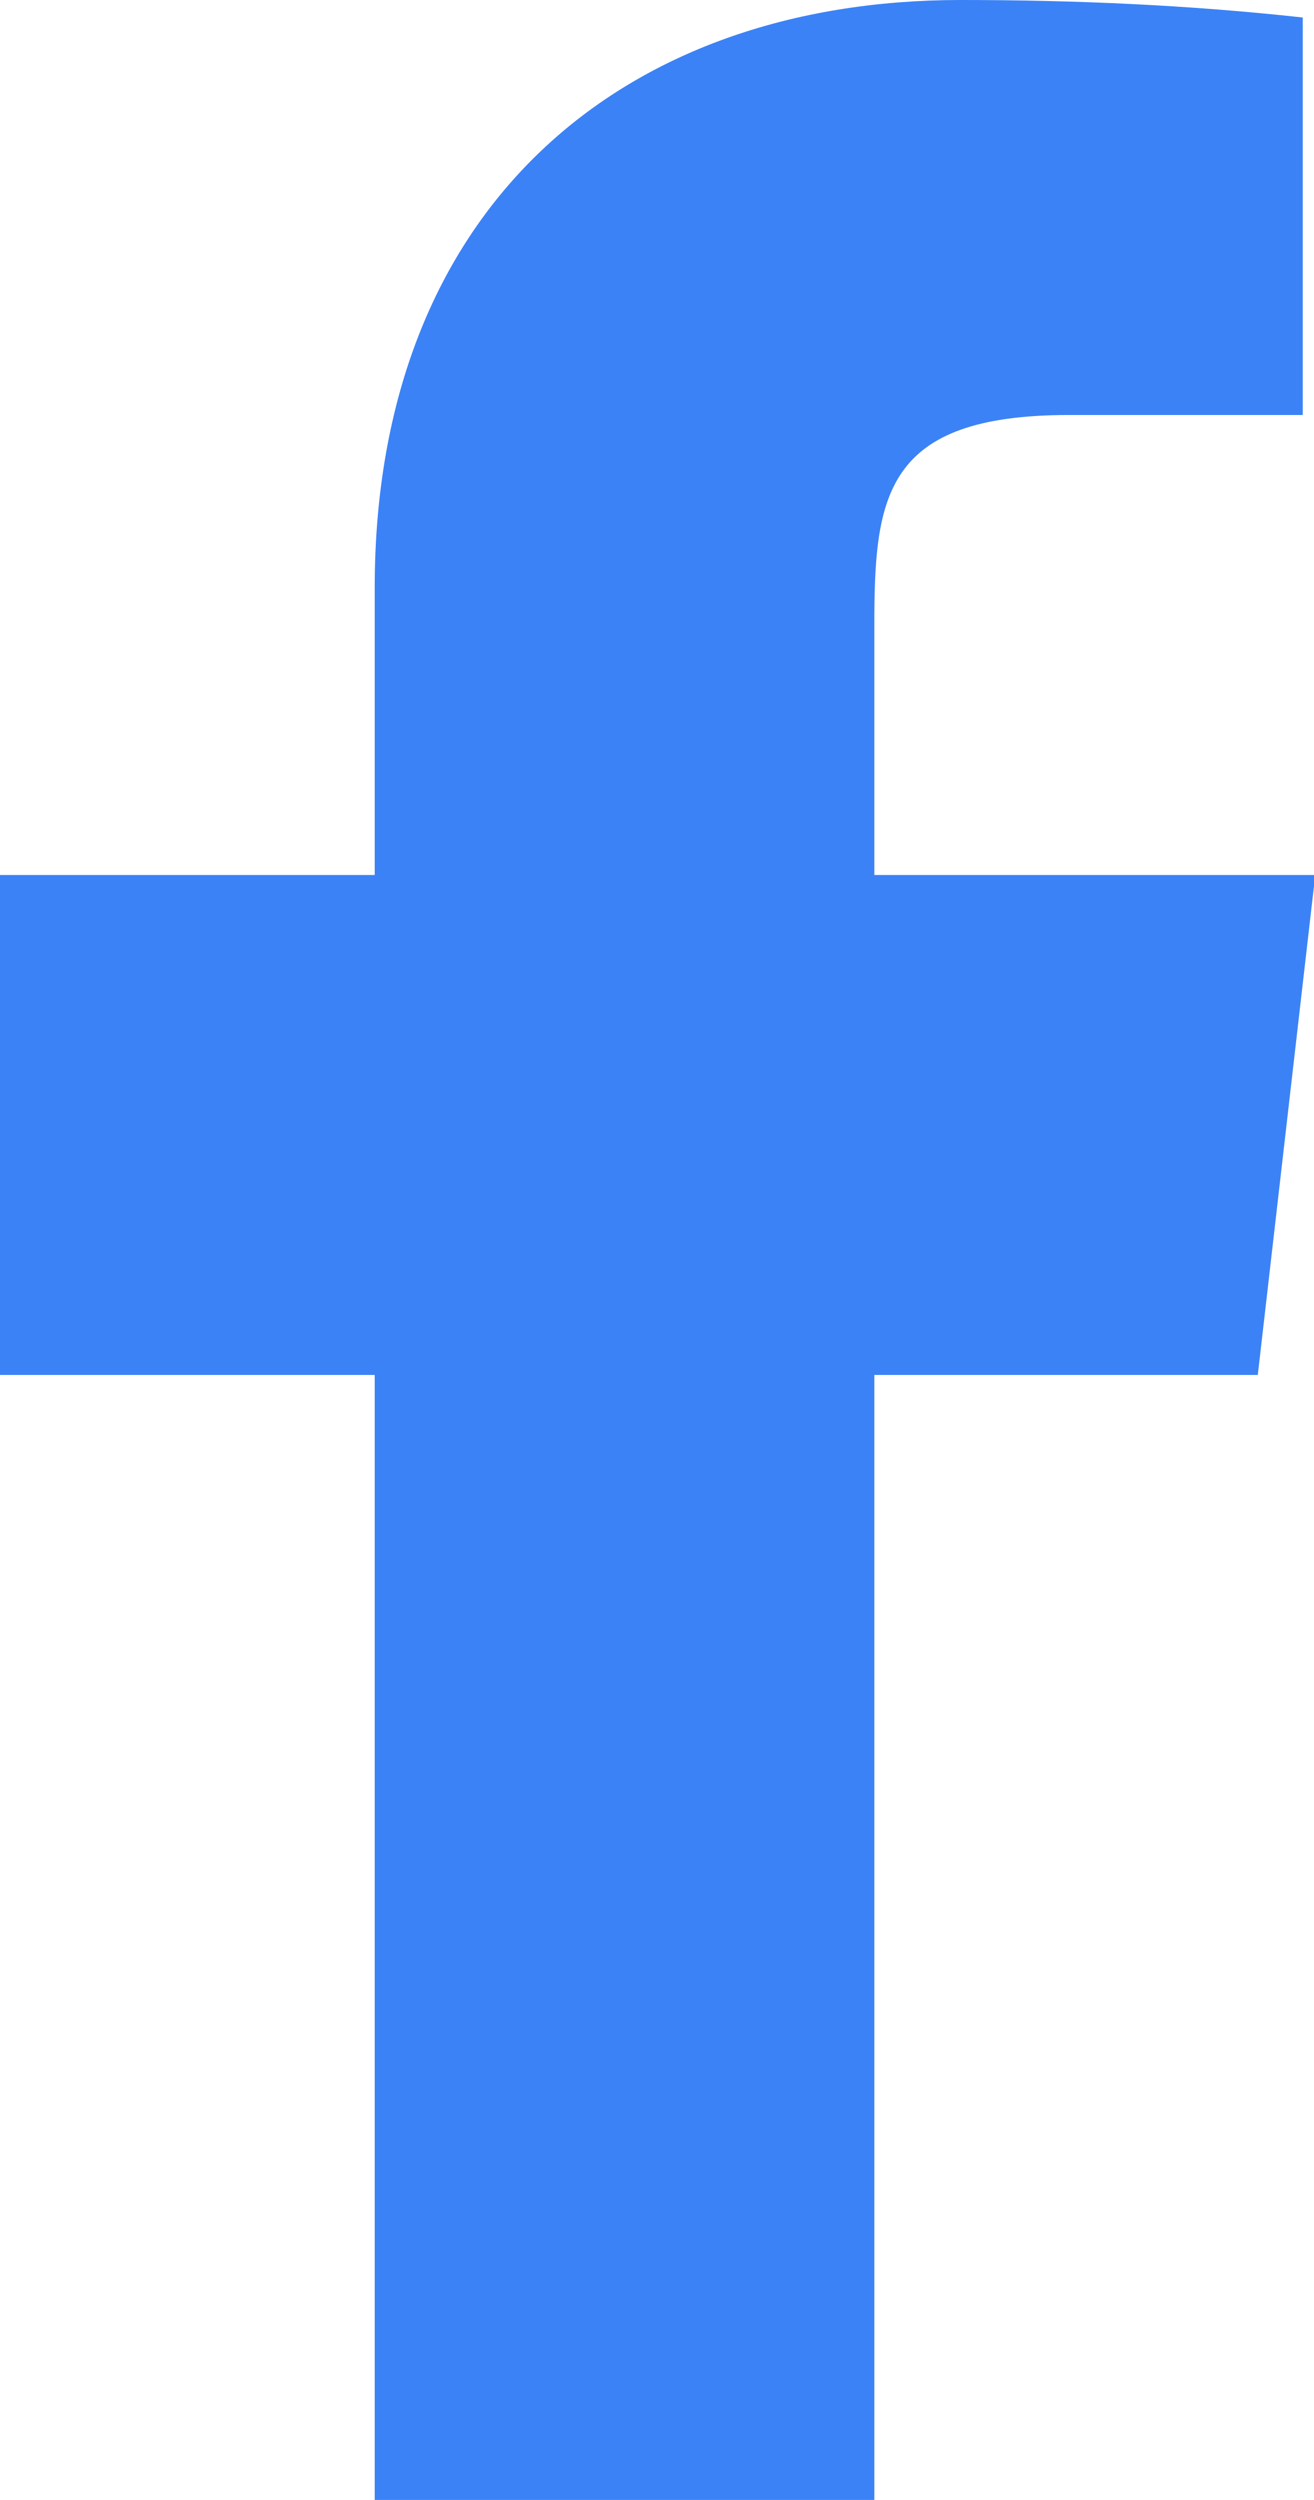 <?xml version="1.0" encoding="UTF-8"?>
<svg id="Layer_2" data-name="Layer 2" xmlns="http://www.w3.org/2000/svg" viewBox="0 0 10.52 20">
  <defs>
    <style>
      .cls-1 {
        fill: #3b82f6;
      }
    </style>
  </defs>
  <g id="Layer_1-2" data-name="Layer 1">
    <path class="cls-1" d="m10.52,7h-3.52v-2c0-1.03.08-1.68,1.56-1.68h1.87V.14C9.52.04,8.61,0,7.69,0,4.98,0,3,1.66,3,4.7v2.3H0v4h3s0,9,0,9h4v-9h3.07s.46-4,.46-4Z"/>
  </g>
</svg>